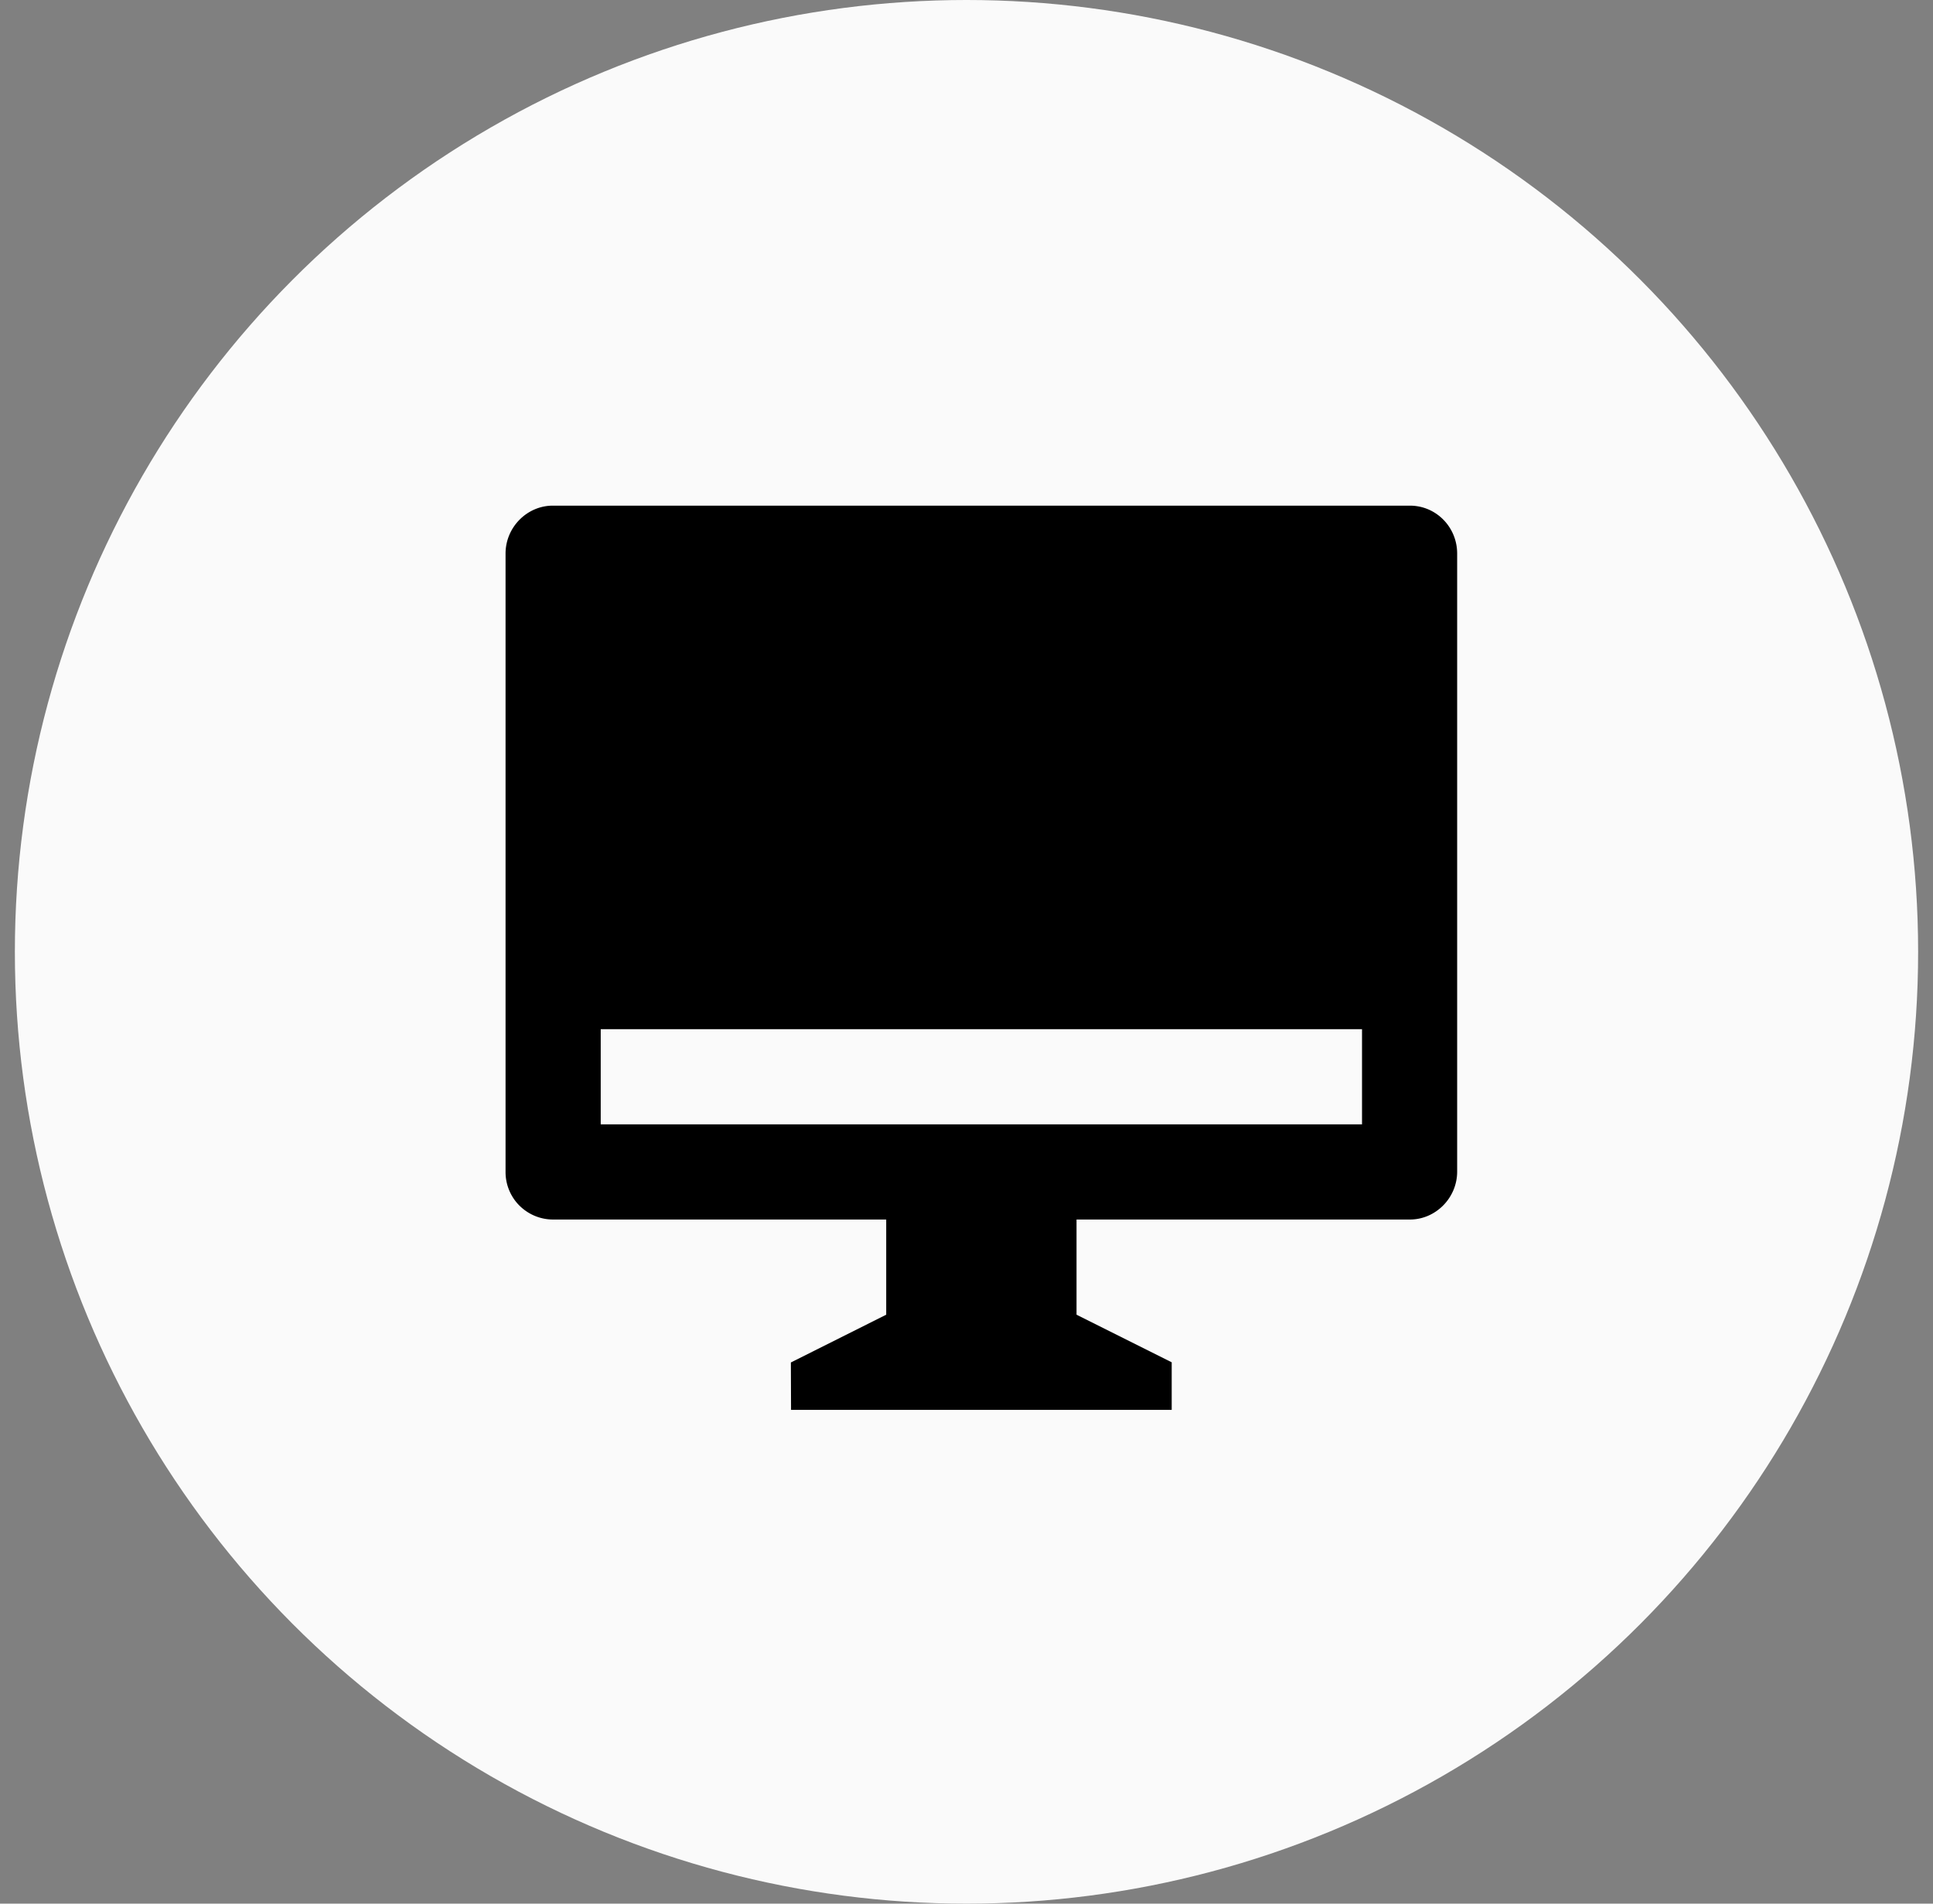 <svg xmlns="http://www.w3.org/2000/svg" width="65" height="64" fill="none" xmlns:v="https://vecta.io/nano"><rect width="100%" height="100%" fill="#808080" stroke="none"/><circle cx="32.5" cy="32" r="32" fill="#fafafa"/><path d="M36.2 41v3.2l3.2 1.6v1.6H26.6l-.006-1.594L29.8 44.2V41H18.587a1.6 1.6 0 0 1-.611-.126c-.194-.082-.369-.201-.517-.35s-.264-.327-.343-.522-.118-.403-.116-.613V18.611c0-.89.728-1.611 1.587-1.611h28.825c.877 0 1.587.718 1.587 1.611v20.778c0 .89-.728 1.611-1.587 1.611H36.2zm-16-6.4v3.2h25.6v-3.2H20.2z" fill="#000"/></svg>
